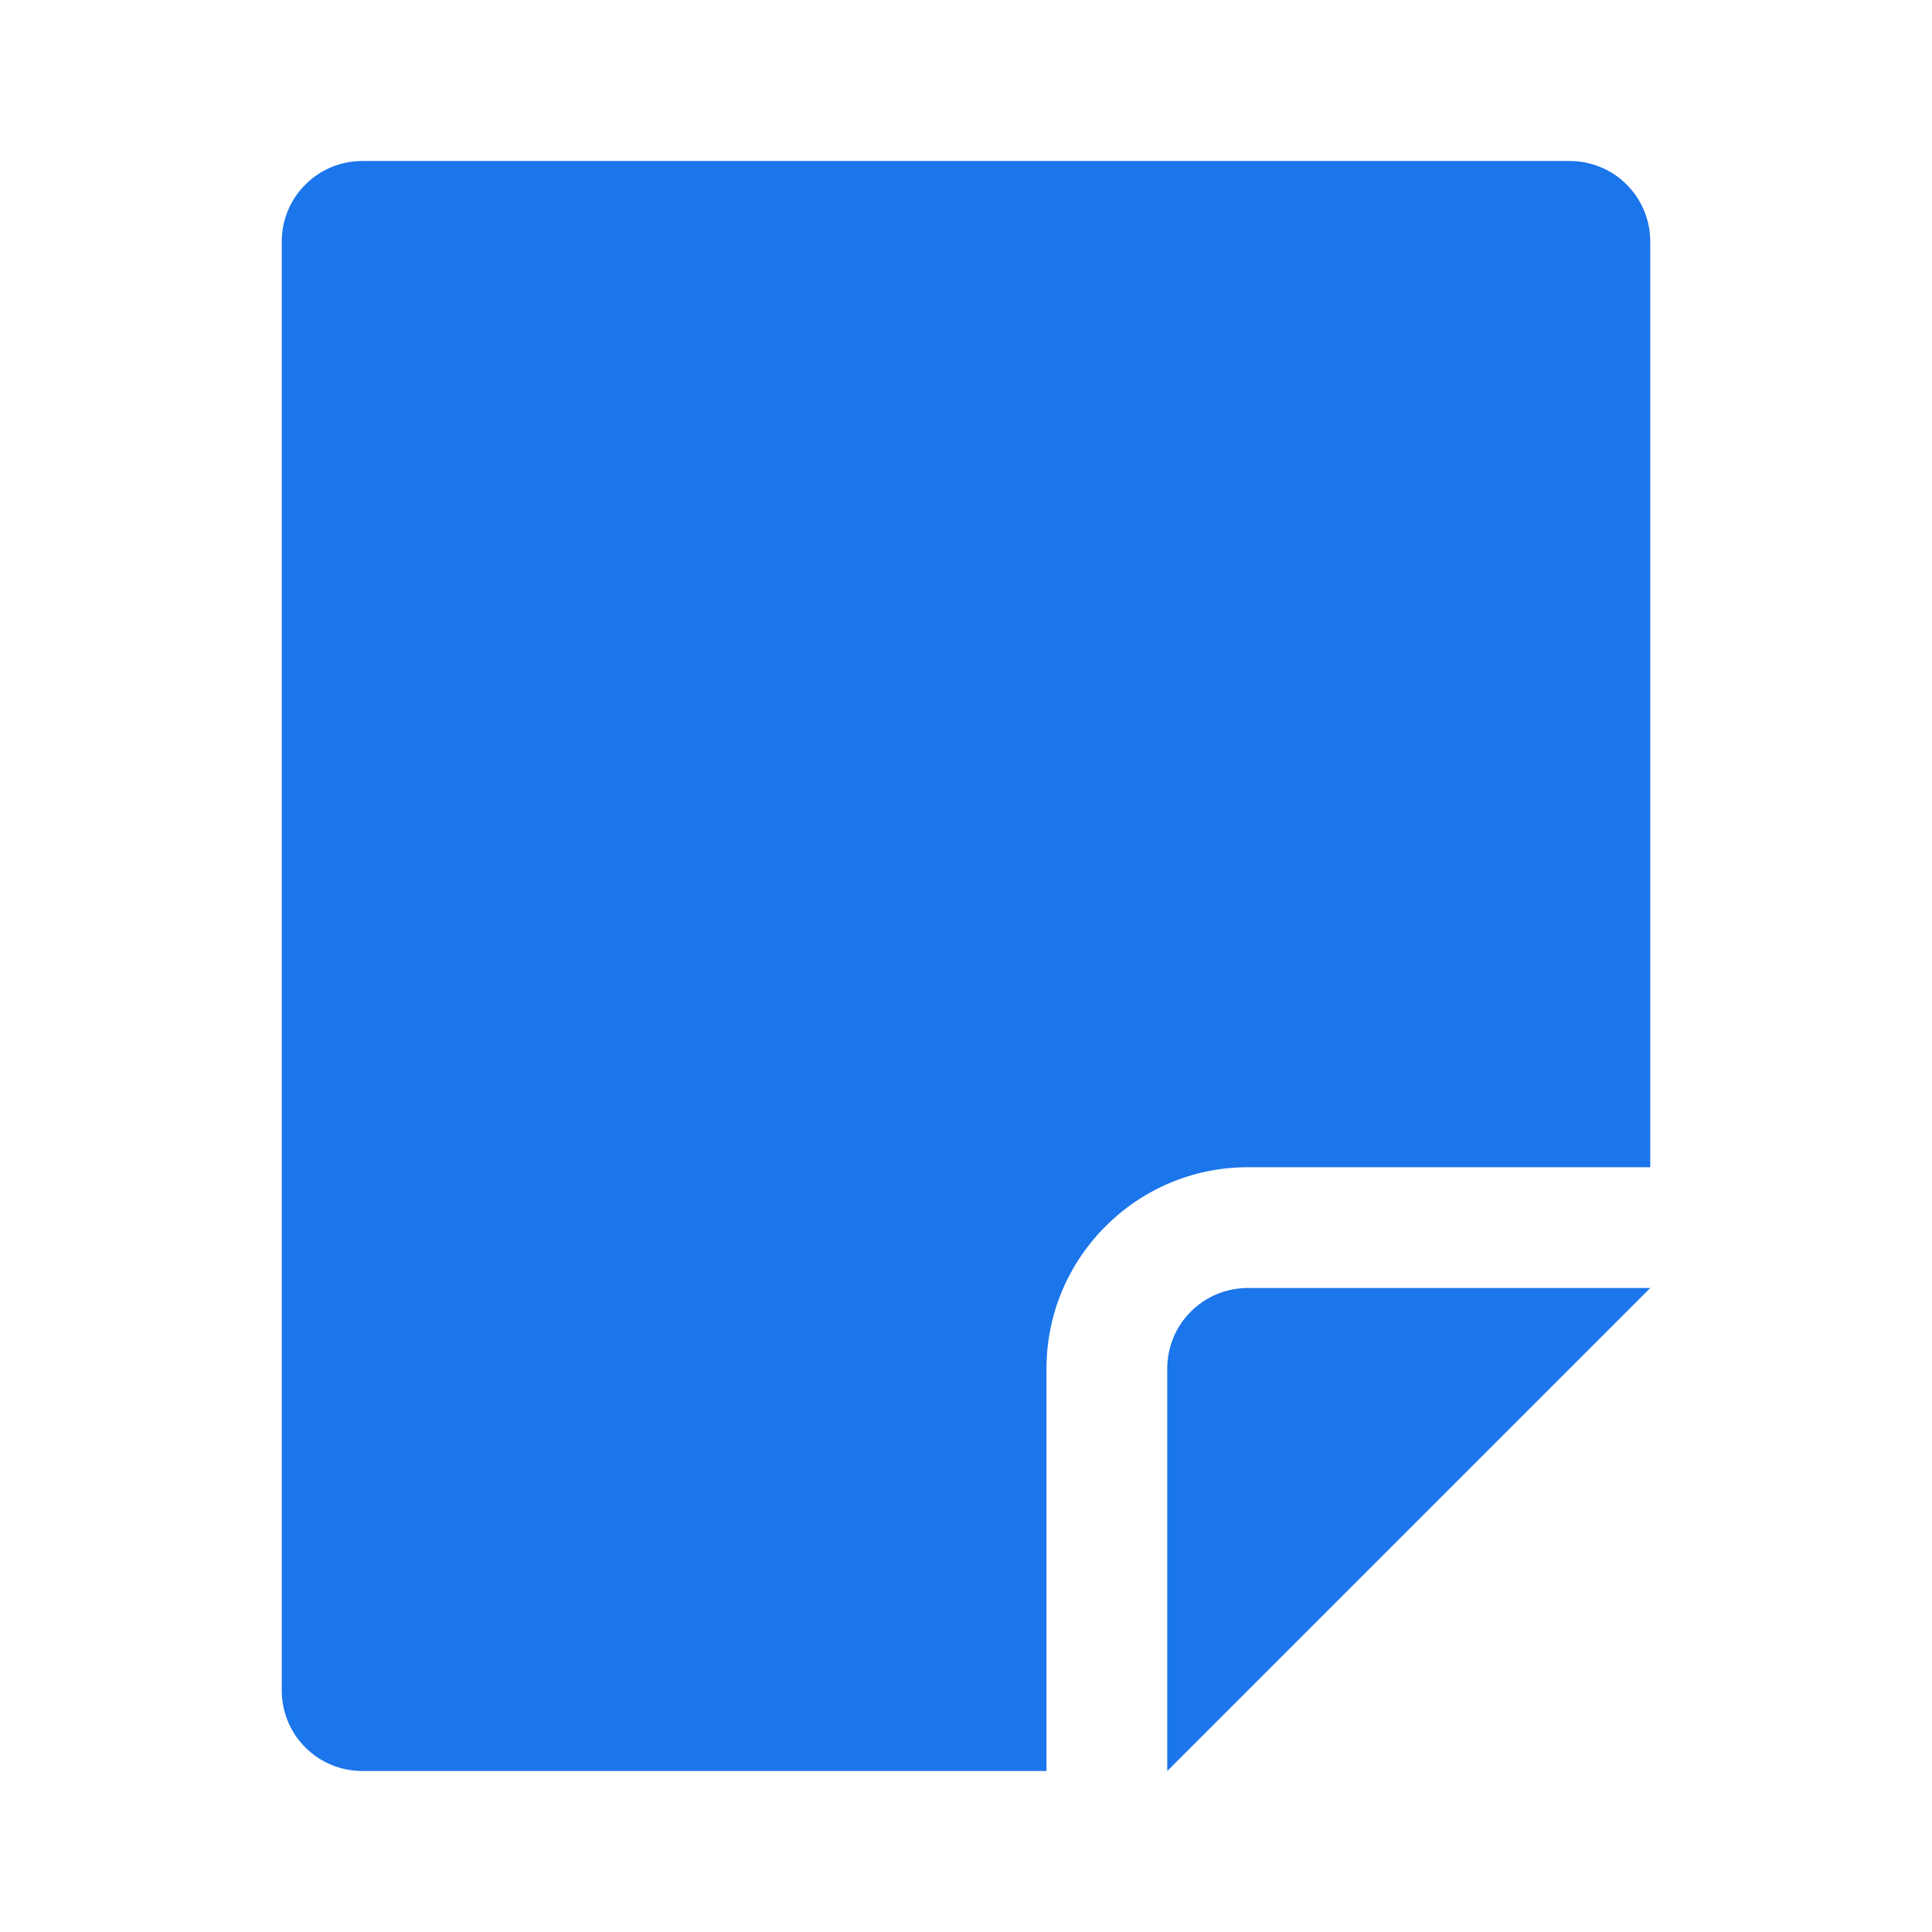 <svg width="24" height="24" viewBox="0 0 24 24" fill="none" xmlns="http://www.w3.org/2000/svg">
<path fill-rule="evenodd" clip-rule="evenodd" d="M19.5 2H4.5C4.235 2 3.98 2.105 3.793 2.293C3.605 2.48 3.5 2.735 3.5 3V21C3.5 21.265 3.605 21.52 3.793 21.707C3.98 21.895 4.235 22 4.5 22H13V17C13 15.622 14.122 14.5 15.5 14.5H20.5V3C20.5 2.735 20.395 2.48 20.207 2.293C20.02 2.105 19.765 2 19.5 2Z" fill="#1B75EB"/>
<path fill-rule="evenodd" clip-rule="evenodd" d="M14.5 17V22L20.5 16H15.5C15.235 16 14.98 16.105 14.793 16.293C14.605 16.48 14.5 16.735 14.5 17Z" fill="#1B75EB"/>
</svg>
